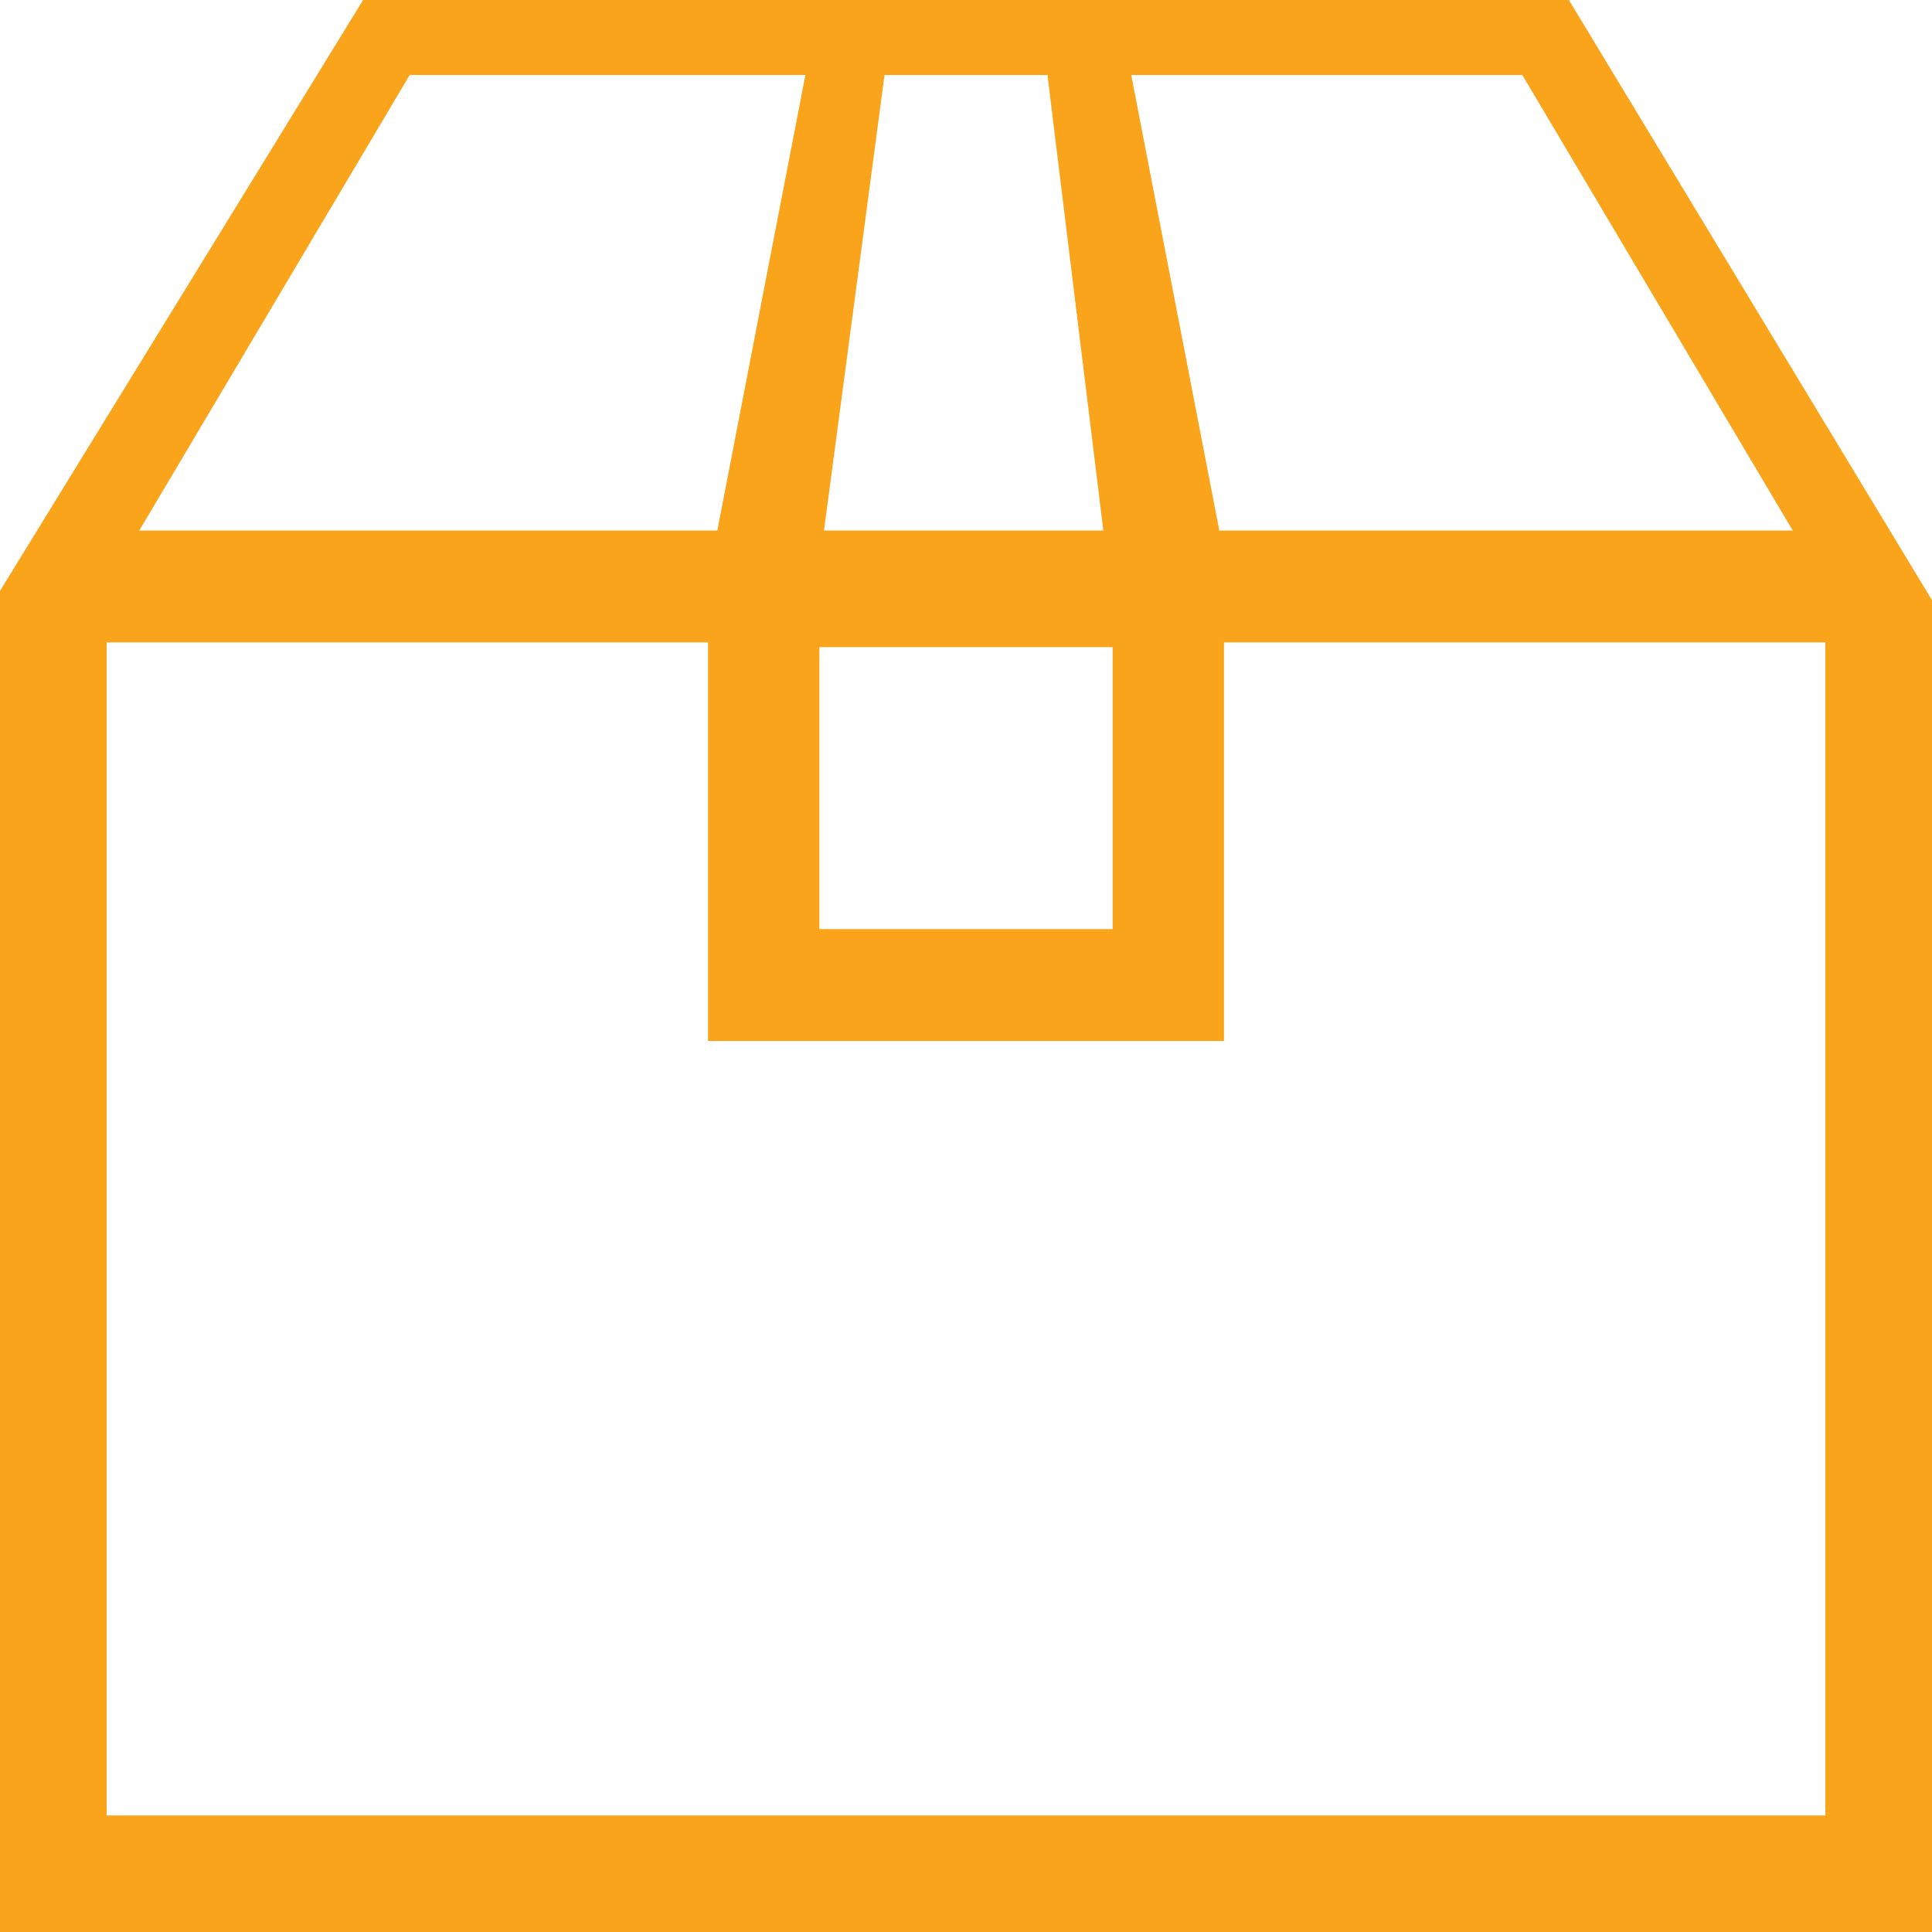 <svg xmlns="http://www.w3.org/2000/svg" width="60" height="60" viewBox="0 0 60 60"><g><g><path fill="#faa41b" d="M48.723 0L60 18.64V60H0V18.35L11.277 0zm-36 2.33L4.325 16.476h17.952L25.012 2.33zm14.747 0l-1.88 14.146h8.675L32.53 2.33zm7.662 0l2.735 14.146h17.808L47.277 2.33zM3.313 19.951V56.38h53.374V19.95H38.012V32.33H21.988V19.951zm22.133.146v8.757h9.108v-8.757z"/></g></g></svg>